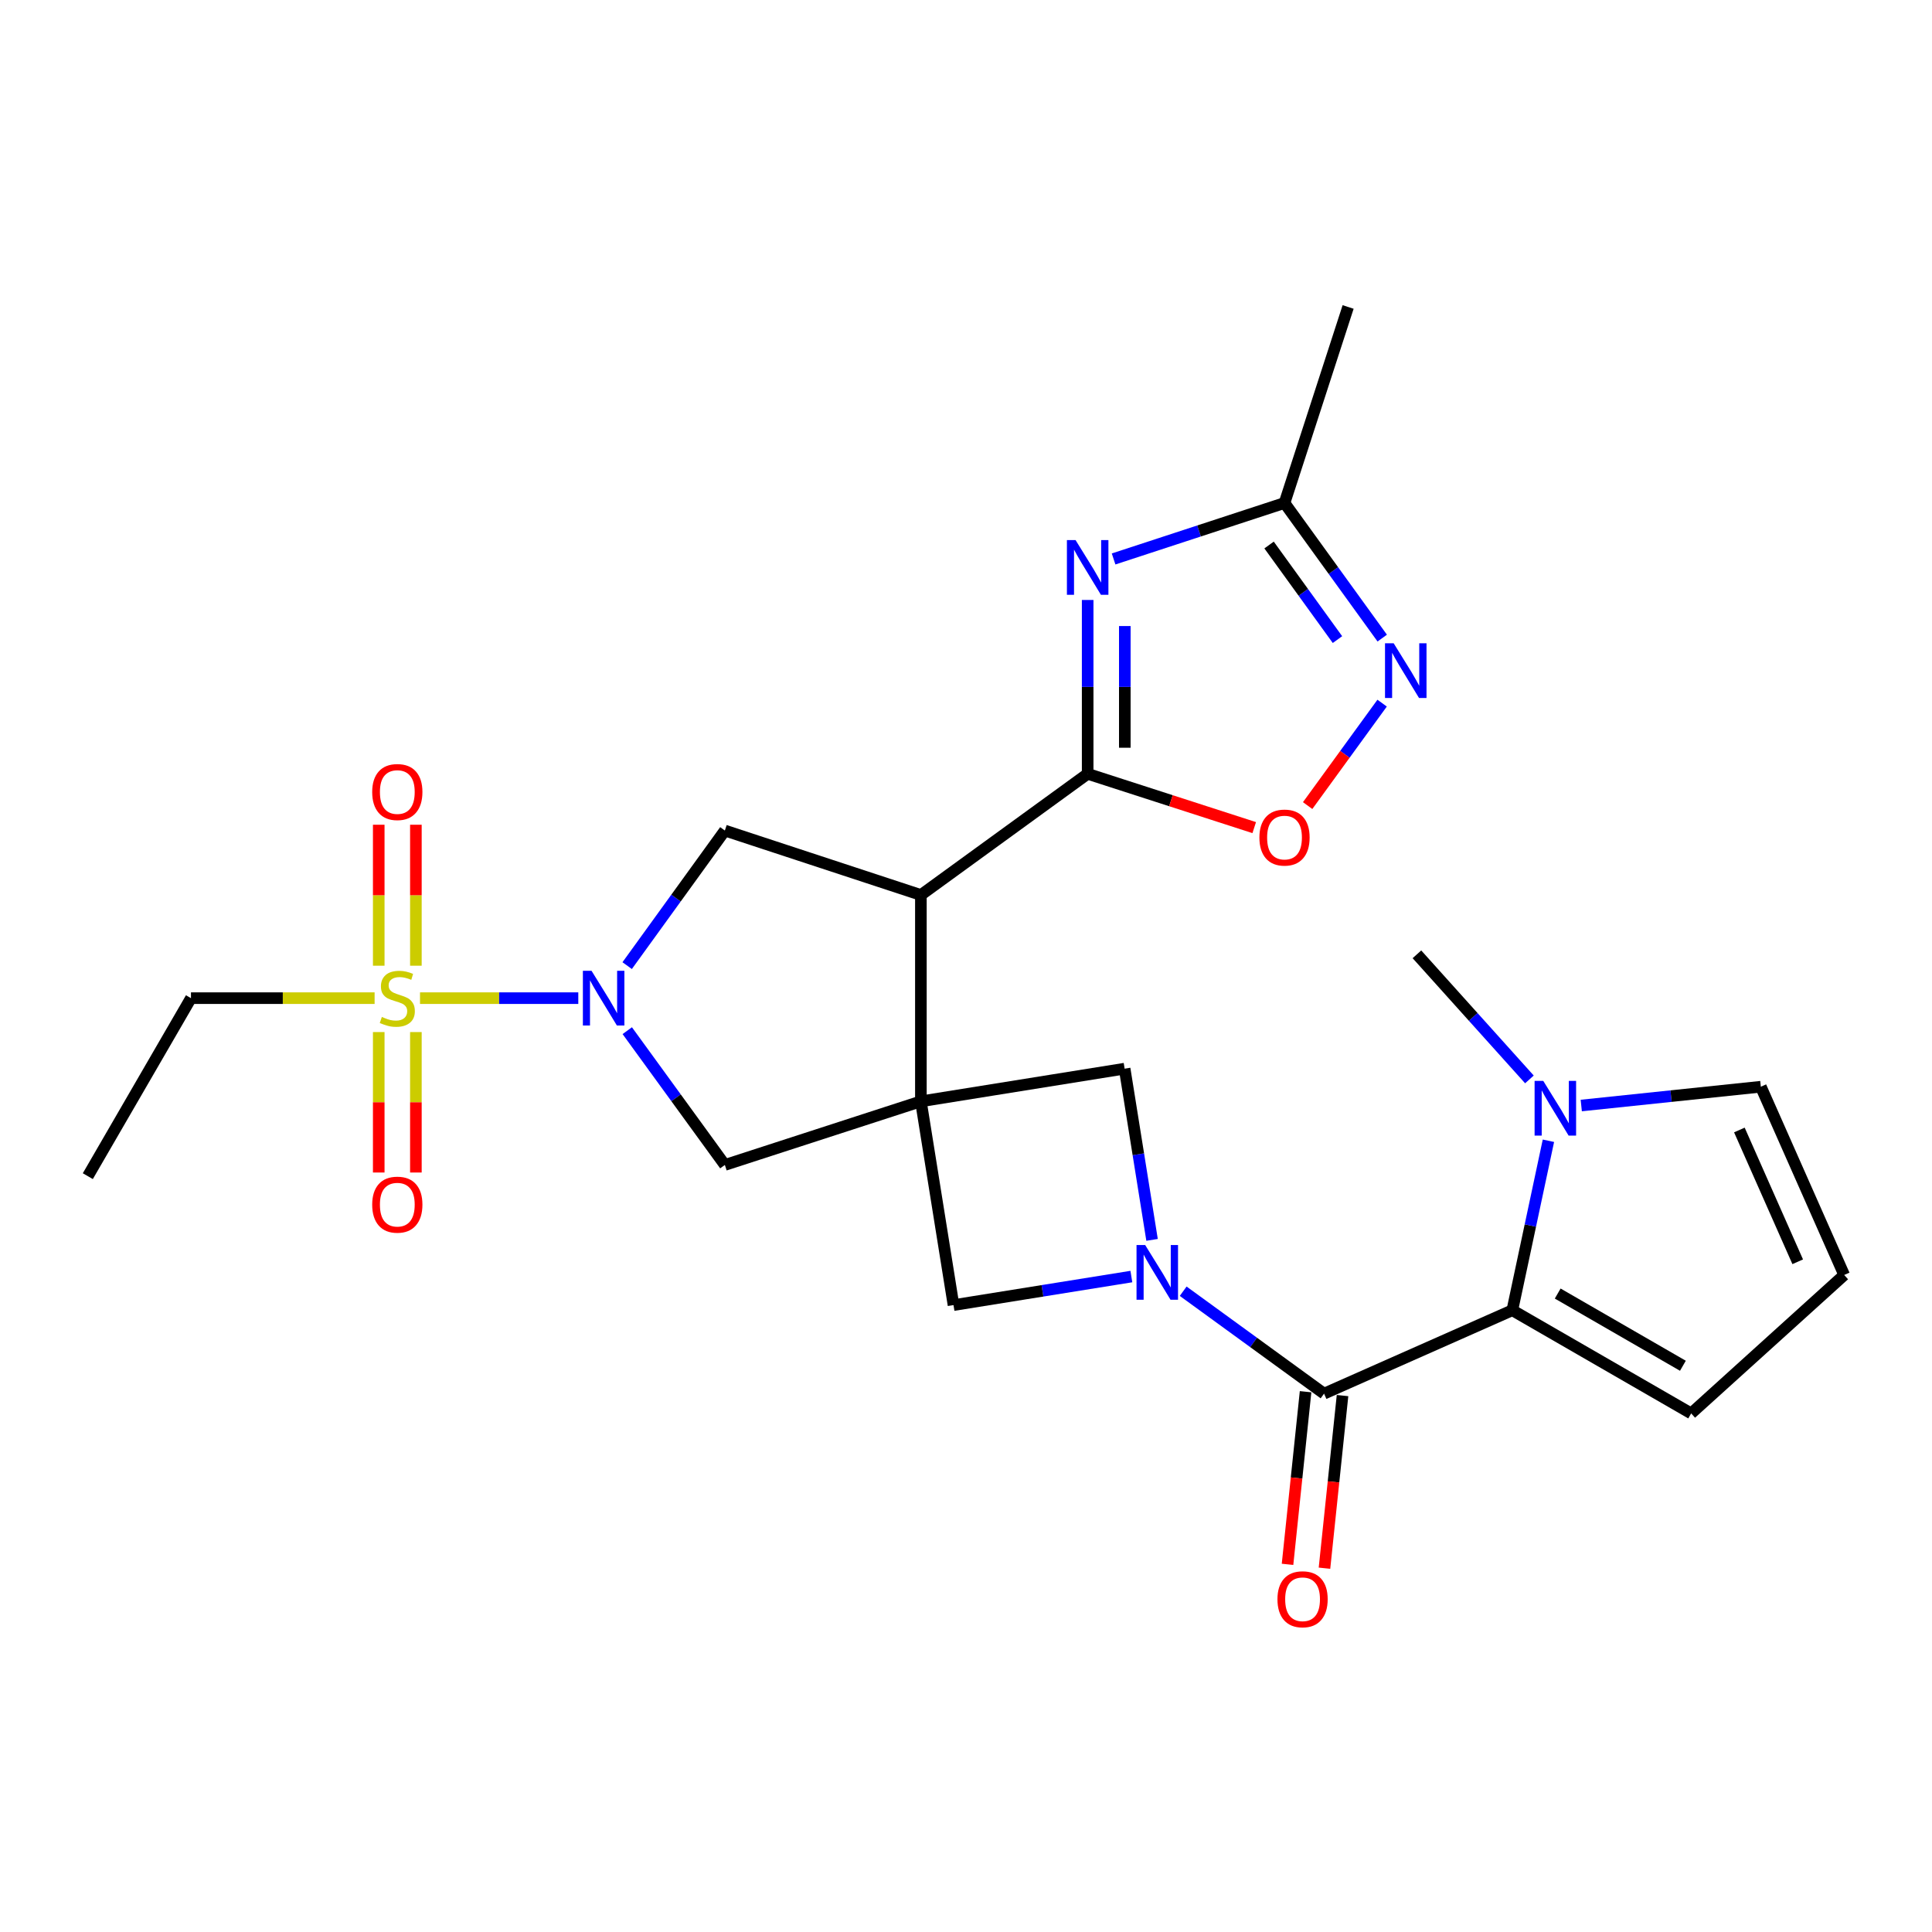 <?xml version='1.0' encoding='iso-8859-1'?>
<svg version='1.1' baseProfile='full'
              xmlns='http://www.w3.org/2000/svg'
                      xmlns:rdkit='http://www.rdkit.org/xml'
                      xmlns:xlink='http://www.w3.org/1999/xlink'
                  xml:space='preserve'
width='1000px' height='1000px' viewBox='0 0 1000 1000'>
<!-- END OF HEADER -->
<rect style='opacity:1.0;fill:#FFFFFF;stroke:none' width='1000' height='1000' x='0' y='0'> </rect>
<path class='bond-1' d='M 476.648,570.054 L 476.648,463.252' style='fill:none;fill-rule:evenodd;stroke:#000000;stroke-width:6px;stroke-linecap:butt;stroke-linejoin:miter;stroke-opacity:1' />
<path class='bond-11' d='M 476.648,570.054 L 493.537,675.521' style='fill:none;fill-rule:evenodd;stroke:#000000;stroke-width:6px;stroke-linecap:butt;stroke-linejoin:miter;stroke-opacity:1' />
<path class='bond-12' d='M 476.648,570.054 L 582.105,553.134' style='fill:none;fill-rule:evenodd;stroke:#000000;stroke-width:6px;stroke-linecap:butt;stroke-linejoin:miter;stroke-opacity:1' />
<path class='bond-13' d='M 476.648,570.054 L 375.187,602.977' style='fill:none;fill-rule:evenodd;stroke:#000000;stroke-width:6px;stroke-linecap:butt;stroke-linejoin:miter;stroke-opacity:1' />
<path class='bond-0' d='M 217.397,516.643 L 258.36,516.643' style='fill:none;fill-rule:evenodd;stroke:#CCCC00;stroke-width:6px;stroke-linecap:butt;stroke-linejoin:miter;stroke-opacity:1' />
<path class='bond-0' d='M 258.36,516.643 L 299.323,516.643' style='fill:none;fill-rule:evenodd;stroke:#0000FF;stroke-width:6px;stroke-linecap:butt;stroke-linejoin:miter;stroke-opacity:1' />
<path class='bond-16' d='M 215.261,499.853 L 215.261,463.368' style='fill:none;fill-rule:evenodd;stroke:#CCCC00;stroke-width:6px;stroke-linecap:butt;stroke-linejoin:miter;stroke-opacity:1' />
<path class='bond-16' d='M 215.261,463.368 L 215.261,426.882' style='fill:none;fill-rule:evenodd;stroke:#FF0000;stroke-width:6px;stroke-linecap:butt;stroke-linejoin:miter;stroke-opacity:1' />
<path class='bond-16' d='M 196.033,499.853 L 196.033,463.368' style='fill:none;fill-rule:evenodd;stroke:#CCCC00;stroke-width:6px;stroke-linecap:butt;stroke-linejoin:miter;stroke-opacity:1' />
<path class='bond-16' d='M 196.033,463.368 L 196.033,426.882' style='fill:none;fill-rule:evenodd;stroke:#FF0000;stroke-width:6px;stroke-linecap:butt;stroke-linejoin:miter;stroke-opacity:1' />
<path class='bond-17' d='M 196.033,534.193 L 196.033,570.543' style='fill:none;fill-rule:evenodd;stroke:#CCCC00;stroke-width:6px;stroke-linecap:butt;stroke-linejoin:miter;stroke-opacity:1' />
<path class='bond-17' d='M 196.033,570.543 L 196.033,606.894' style='fill:none;fill-rule:evenodd;stroke:#FF0000;stroke-width:6px;stroke-linecap:butt;stroke-linejoin:miter;stroke-opacity:1' />
<path class='bond-17' d='M 215.261,534.193 L 215.261,570.543' style='fill:none;fill-rule:evenodd;stroke:#CCCC00;stroke-width:6px;stroke-linecap:butt;stroke-linejoin:miter;stroke-opacity:1' />
<path class='bond-17' d='M 215.261,570.543 L 215.261,606.894' style='fill:none;fill-rule:evenodd;stroke:#FF0000;stroke-width:6px;stroke-linecap:butt;stroke-linejoin:miter;stroke-opacity:1' />
<path class='bond-22' d='M 193.897,516.643 L 146.371,516.643' style='fill:none;fill-rule:evenodd;stroke:#CCCC00;stroke-width:6px;stroke-linecap:butt;stroke-linejoin:miter;stroke-opacity:1' />
<path class='bond-22' d='M 146.371,516.643 L 98.845,516.643' style='fill:none;fill-rule:evenodd;stroke:#000000;stroke-width:6px;stroke-linecap:butt;stroke-linejoin:miter;stroke-opacity:1' />
<path class='bond-4' d='M 476.648,463.252 L 562.973,400.525' style='fill:none;fill-rule:evenodd;stroke:#000000;stroke-width:6px;stroke-linecap:butt;stroke-linejoin:miter;stroke-opacity:1' />
<path class='bond-8' d='M 476.648,463.252 L 375.187,429.891' style='fill:none;fill-rule:evenodd;stroke:#000000;stroke-width:6px;stroke-linecap:butt;stroke-linejoin:miter;stroke-opacity:1' />
<path class='bond-2' d='M 596.307,641.76 L 589.206,597.447' style='fill:none;fill-rule:evenodd;stroke:#0000FF;stroke-width:6px;stroke-linecap:butt;stroke-linejoin:miter;stroke-opacity:1' />
<path class='bond-2' d='M 589.206,597.447 L 582.105,553.134' style='fill:none;fill-rule:evenodd;stroke:#000000;stroke-width:6px;stroke-linecap:butt;stroke-linejoin:miter;stroke-opacity:1' />
<path class='bond-6' d='M 612.412,668.338 L 648.87,694.843' style='fill:none;fill-rule:evenodd;stroke:#0000FF;stroke-width:6px;stroke-linecap:butt;stroke-linejoin:miter;stroke-opacity:1' />
<path class='bond-6' d='M 648.87,694.843 L 685.328,721.349' style='fill:none;fill-rule:evenodd;stroke:#000000;stroke-width:6px;stroke-linecap:butt;stroke-linejoin:miter;stroke-opacity:1' />
<path class='bond-26' d='M 585.594,660.743 L 539.565,668.132' style='fill:none;fill-rule:evenodd;stroke:#0000FF;stroke-width:6px;stroke-linecap:butt;stroke-linejoin:miter;stroke-opacity:1' />
<path class='bond-26' d='M 539.565,668.132 L 493.537,675.521' style='fill:none;fill-rule:evenodd;stroke:#000000;stroke-width:6px;stroke-linecap:butt;stroke-linejoin:miter;stroke-opacity:1' />
<path class='bond-3' d='M 324.67,533.471 L 349.928,568.224' style='fill:none;fill-rule:evenodd;stroke:#0000FF;stroke-width:6px;stroke-linecap:butt;stroke-linejoin:miter;stroke-opacity:1' />
<path class='bond-3' d='M 349.928,568.224 L 375.187,602.977' style='fill:none;fill-rule:evenodd;stroke:#000000;stroke-width:6px;stroke-linecap:butt;stroke-linejoin:miter;stroke-opacity:1' />
<path class='bond-27' d='M 324.617,499.806 L 349.902,464.848' style='fill:none;fill-rule:evenodd;stroke:#0000FF;stroke-width:6px;stroke-linecap:butt;stroke-linejoin:miter;stroke-opacity:1' />
<path class='bond-27' d='M 349.902,464.848 L 375.187,429.891' style='fill:none;fill-rule:evenodd;stroke:#000000;stroke-width:6px;stroke-linecap:butt;stroke-linejoin:miter;stroke-opacity:1' />
<path class='bond-5' d='M 562.973,400.525 L 562.973,355.534' style='fill:none;fill-rule:evenodd;stroke:#000000;stroke-width:6px;stroke-linecap:butt;stroke-linejoin:miter;stroke-opacity:1' />
<path class='bond-5' d='M 562.973,355.534 L 562.973,310.543' style='fill:none;fill-rule:evenodd;stroke:#0000FF;stroke-width:6px;stroke-linecap:butt;stroke-linejoin:miter;stroke-opacity:1' />
<path class='bond-5' d='M 582.201,387.028 L 582.201,355.534' style='fill:none;fill-rule:evenodd;stroke:#000000;stroke-width:6px;stroke-linecap:butt;stroke-linejoin:miter;stroke-opacity:1' />
<path class='bond-5' d='M 582.201,355.534 L 582.201,324.04' style='fill:none;fill-rule:evenodd;stroke:#0000FF;stroke-width:6px;stroke-linecap:butt;stroke-linejoin:miter;stroke-opacity:1' />
<path class='bond-10' d='M 562.973,400.525 L 606.078,414.449' style='fill:none;fill-rule:evenodd;stroke:#000000;stroke-width:6px;stroke-linecap:butt;stroke-linejoin:miter;stroke-opacity:1' />
<path class='bond-10' d='M 606.078,414.449 L 649.184,428.374' style='fill:none;fill-rule:evenodd;stroke:#FF0000;stroke-width:6px;stroke-linecap:butt;stroke-linejoin:miter;stroke-opacity:1' />
<path class='bond-15' d='M 576.393,289.317 L 620.627,274.829' style='fill:none;fill-rule:evenodd;stroke:#0000FF;stroke-width:6px;stroke-linecap:butt;stroke-linejoin:miter;stroke-opacity:1' />
<path class='bond-15' d='M 620.627,274.829 L 664.861,260.341' style='fill:none;fill-rule:evenodd;stroke:#000000;stroke-width:6px;stroke-linecap:butt;stroke-linejoin:miter;stroke-opacity:1' />
<path class='bond-7' d='M 685.328,721.349 L 782.773,678.181' style='fill:none;fill-rule:evenodd;stroke:#000000;stroke-width:6px;stroke-linecap:butt;stroke-linejoin:miter;stroke-opacity:1' />
<path class='bond-21' d='M 675.766,720.349 L 671.095,765.024' style='fill:none;fill-rule:evenodd;stroke:#000000;stroke-width:6px;stroke-linecap:butt;stroke-linejoin:miter;stroke-opacity:1' />
<path class='bond-21' d='M 671.095,765.024 L 666.423,809.699' style='fill:none;fill-rule:evenodd;stroke:#FF0000;stroke-width:6px;stroke-linecap:butt;stroke-linejoin:miter;stroke-opacity:1' />
<path class='bond-21' d='M 694.89,722.349 L 690.219,767.024' style='fill:none;fill-rule:evenodd;stroke:#000000;stroke-width:6px;stroke-linecap:butt;stroke-linejoin:miter;stroke-opacity:1' />
<path class='bond-21' d='M 690.219,767.024 L 685.547,811.699' style='fill:none;fill-rule:evenodd;stroke:#FF0000;stroke-width:6px;stroke-linecap:butt;stroke-linejoin:miter;stroke-opacity:1' />
<path class='bond-14' d='M 782.773,678.181 L 792.117,634.318' style='fill:none;fill-rule:evenodd;stroke:#000000;stroke-width:6px;stroke-linecap:butt;stroke-linejoin:miter;stroke-opacity:1' />
<path class='bond-14' d='M 792.117,634.318 L 801.46,590.455' style='fill:none;fill-rule:evenodd;stroke:#0000FF;stroke-width:6px;stroke-linecap:butt;stroke-linejoin:miter;stroke-opacity:1' />
<path class='bond-18' d='M 782.773,678.181 L 875.346,731.582' style='fill:none;fill-rule:evenodd;stroke:#000000;stroke-width:6px;stroke-linecap:butt;stroke-linejoin:miter;stroke-opacity:1' />
<path class='bond-18' d='M 806.267,669.536 L 871.068,706.917' style='fill:none;fill-rule:evenodd;stroke:#000000;stroke-width:6px;stroke-linecap:butt;stroke-linejoin:miter;stroke-opacity:1' />
<path class='bond-9' d='M 715.386,363.942 L 696.11,390.456' style='fill:none;fill-rule:evenodd;stroke:#0000FF;stroke-width:6px;stroke-linecap:butt;stroke-linejoin:miter;stroke-opacity:1' />
<path class='bond-9' d='M 696.11,390.456 L 676.833,416.97' style='fill:none;fill-rule:evenodd;stroke:#FF0000;stroke-width:6px;stroke-linecap:butt;stroke-linejoin:miter;stroke-opacity:1' />
<path class='bond-28' d='M 715.442,330.276 L 690.152,295.308' style='fill:none;fill-rule:evenodd;stroke:#0000FF;stroke-width:6px;stroke-linecap:butt;stroke-linejoin:miter;stroke-opacity:1' />
<path class='bond-28' d='M 690.152,295.308 L 664.861,260.341' style='fill:none;fill-rule:evenodd;stroke:#000000;stroke-width:6px;stroke-linecap:butt;stroke-linejoin:miter;stroke-opacity:1' />
<path class='bond-28' d='M 692.275,331.054 L 674.571,306.577' style='fill:none;fill-rule:evenodd;stroke:#0000FF;stroke-width:6px;stroke-linecap:butt;stroke-linejoin:miter;stroke-opacity:1' />
<path class='bond-28' d='M 674.571,306.577 L 656.868,282.099' style='fill:none;fill-rule:evenodd;stroke:#000000;stroke-width:6px;stroke-linecap:butt;stroke-linejoin:miter;stroke-opacity:1' />
<path class='bond-19' d='M 818.459,572.217 L 864.935,567.349' style='fill:none;fill-rule:evenodd;stroke:#0000FF;stroke-width:6px;stroke-linecap:butt;stroke-linejoin:miter;stroke-opacity:1' />
<path class='bond-19' d='M 864.935,567.349 L 911.41,562.481' style='fill:none;fill-rule:evenodd;stroke:#000000;stroke-width:6px;stroke-linecap:butt;stroke-linejoin:miter;stroke-opacity:1' />
<path class='bond-23' d='M 791.627,558.701 L 762.513,526.327' style='fill:none;fill-rule:evenodd;stroke:#0000FF;stroke-width:6px;stroke-linecap:butt;stroke-linejoin:miter;stroke-opacity:1' />
<path class='bond-23' d='M 762.513,526.327 L 733.399,493.953' style='fill:none;fill-rule:evenodd;stroke:#000000;stroke-width:6px;stroke-linecap:butt;stroke-linejoin:miter;stroke-opacity:1' />
<path class='bond-24' d='M 664.861,260.341 L 697.784,158.89' style='fill:none;fill-rule:evenodd;stroke:#000000;stroke-width:6px;stroke-linecap:butt;stroke-linejoin:miter;stroke-opacity:1' />
<path class='bond-20' d='M 875.346,731.582 L 954.545,659.925' style='fill:none;fill-rule:evenodd;stroke:#000000;stroke-width:6px;stroke-linecap:butt;stroke-linejoin:miter;stroke-opacity:1' />
<path class='bond-29' d='M 911.41,562.481 L 954.545,659.925' style='fill:none;fill-rule:evenodd;stroke:#000000;stroke-width:6px;stroke-linecap:butt;stroke-linejoin:miter;stroke-opacity:1' />
<path class='bond-29' d='M 900.298,584.881 L 930.493,653.092' style='fill:none;fill-rule:evenodd;stroke:#000000;stroke-width:6px;stroke-linecap:butt;stroke-linejoin:miter;stroke-opacity:1' />
<path class='bond-25' d='M 98.845,516.643 L 45.455,608.778' style='fill:none;fill-rule:evenodd;stroke:#000000;stroke-width:6px;stroke-linecap:butt;stroke-linejoin:miter;stroke-opacity:1' />
<path  class='atom-1' d='M 197.647 526.363
Q 197.967 526.483, 199.287 527.043
Q 200.607 527.603, 202.047 527.963
Q 203.527 528.283, 204.967 528.283
Q 207.647 528.283, 209.207 527.003
Q 210.767 525.683, 210.767 523.403
Q 210.767 521.843, 209.967 520.883
Q 209.207 519.923, 208.007 519.403
Q 206.807 518.883, 204.807 518.283
Q 202.287 517.523, 200.767 516.803
Q 199.287 516.083, 198.207 514.563
Q 197.167 513.043, 197.167 510.483
Q 197.167 506.923, 199.567 504.723
Q 202.007 502.523, 206.807 502.523
Q 210.087 502.523, 213.807 504.083
L 212.887 507.163
Q 209.487 505.763, 206.927 505.763
Q 204.167 505.763, 202.647 506.923
Q 201.127 508.043, 201.167 510.003
Q 201.167 511.523, 201.927 512.443
Q 202.727 513.363, 203.847 513.883
Q 205.007 514.403, 206.927 515.003
Q 209.487 515.803, 211.007 516.603
Q 212.527 517.403, 213.607 519.043
Q 214.727 520.643, 214.727 523.403
Q 214.727 527.323, 212.087 529.443
Q 209.487 531.523, 205.127 531.523
Q 202.607 531.523, 200.687 530.963
Q 198.807 530.443, 196.567 529.523
L 197.647 526.363
' fill='#CCCC00'/>
<path  class='atom-3' d='M 592.744 644.43
L 602.024 659.43
Q 602.944 660.91, 604.424 663.59
Q 605.904 666.27, 605.984 666.43
L 605.984 644.43
L 609.744 644.43
L 609.744 672.75
L 605.864 672.75
L 595.904 656.35
Q 594.744 654.43, 593.504 652.23
Q 592.304 650.03, 591.944 649.35
L 591.944 672.75
L 588.264 672.75
L 588.264 644.43
L 592.744 644.43
' fill='#0000FF'/>
<path  class='atom-4' d='M 306.179 502.483
L 315.459 517.483
Q 316.379 518.963, 317.859 521.643
Q 319.339 524.323, 319.419 524.483
L 319.419 502.483
L 323.179 502.483
L 323.179 530.803
L 319.299 530.803
L 309.339 514.403
Q 308.179 512.483, 306.939 510.283
Q 305.739 508.083, 305.379 507.403
L 305.379 530.803
L 301.699 530.803
L 301.699 502.483
L 306.179 502.483
' fill='#0000FF'/>
<path  class='atom-6' d='M 556.713 279.552
L 565.993 294.552
Q 566.913 296.032, 568.393 298.712
Q 569.873 301.392, 569.953 301.552
L 569.953 279.552
L 573.713 279.552
L 573.713 307.872
L 569.833 307.872
L 559.873 291.472
Q 558.713 289.552, 557.473 287.352
Q 556.273 285.152, 555.913 284.472
L 555.913 307.872
L 552.233 307.872
L 552.233 279.552
L 556.713 279.552
' fill='#0000FF'/>
<path  class='atom-10' d='M 721.36 332.953
L 730.64 347.953
Q 731.56 349.433, 733.04 352.113
Q 734.52 354.793, 734.6 354.953
L 734.6 332.953
L 738.36 332.953
L 738.36 361.273
L 734.48 361.273
L 724.52 344.873
Q 723.36 342.953, 722.12 340.753
Q 720.92 338.553, 720.56 337.873
L 720.56 361.273
L 716.88 361.273
L 716.88 332.953
L 721.36 332.953
' fill='#0000FF'/>
<path  class='atom-11' d='M 651.861 433.518
Q 651.861 426.718, 655.221 422.918
Q 658.581 419.118, 664.861 419.118
Q 671.141 419.118, 674.501 422.918
Q 677.861 426.718, 677.861 433.518
Q 677.861 440.398, 674.461 444.318
Q 671.061 448.198, 664.861 448.198
Q 658.621 448.198, 655.221 444.318
Q 651.861 440.438, 651.861 433.518
M 664.861 444.998
Q 669.181 444.998, 671.501 442.118
Q 673.861 439.198, 673.861 433.518
Q 673.861 427.958, 671.501 425.158
Q 669.181 422.318, 664.861 422.318
Q 660.541 422.318, 658.181 425.118
Q 655.861 427.918, 655.861 433.518
Q 655.861 439.238, 658.181 442.118
Q 660.541 444.998, 664.861 444.998
' fill='#FF0000'/>
<path  class='atom-15' d='M 798.786 559.462
L 808.066 574.462
Q 808.986 575.942, 810.466 578.622
Q 811.946 581.302, 812.026 581.462
L 812.026 559.462
L 815.786 559.462
L 815.786 587.782
L 811.906 587.782
L 801.946 571.382
Q 800.786 569.462, 799.546 567.262
Q 798.346 565.062, 797.986 564.382
L 797.986 587.782
L 794.306 587.782
L 794.306 559.462
L 798.786 559.462
' fill='#0000FF'/>
<path  class='atom-17' d='M 192.647 409.952
Q 192.647 403.152, 196.007 399.352
Q 199.367 395.552, 205.647 395.552
Q 211.927 395.552, 215.287 399.352
Q 218.647 403.152, 218.647 409.952
Q 218.647 416.832, 215.247 420.752
Q 211.847 424.632, 205.647 424.632
Q 199.407 424.632, 196.007 420.752
Q 192.647 416.872, 192.647 409.952
M 205.647 421.432
Q 209.967 421.432, 212.287 418.552
Q 214.647 415.632, 214.647 409.952
Q 214.647 404.392, 212.287 401.592
Q 209.967 398.752, 205.647 398.752
Q 201.327 398.752, 198.967 401.552
Q 196.647 404.352, 196.647 409.952
Q 196.647 415.672, 198.967 418.552
Q 201.327 421.432, 205.647 421.432
' fill='#FF0000'/>
<path  class='atom-18' d='M 192.647 623.525
Q 192.647 616.725, 196.007 612.925
Q 199.367 609.125, 205.647 609.125
Q 211.927 609.125, 215.287 612.925
Q 218.647 616.725, 218.647 623.525
Q 218.647 630.405, 215.247 634.325
Q 211.847 638.205, 205.647 638.205
Q 199.407 638.205, 196.007 634.325
Q 192.647 630.445, 192.647 623.525
M 205.647 635.005
Q 209.967 635.005, 212.287 632.125
Q 214.647 629.205, 214.647 623.525
Q 214.647 617.965, 212.287 615.165
Q 209.967 612.325, 205.647 612.325
Q 201.327 612.325, 198.967 615.125
Q 196.647 617.925, 196.647 623.525
Q 196.647 629.245, 198.967 632.125
Q 201.327 635.005, 205.647 635.005
' fill='#FF0000'/>
<path  class='atom-22' d='M 661.208 827.772
Q 661.208 820.972, 664.568 817.172
Q 667.928 813.372, 674.208 813.372
Q 680.488 813.372, 683.848 817.172
Q 687.208 820.972, 687.208 827.772
Q 687.208 834.652, 683.808 838.572
Q 680.408 842.452, 674.208 842.452
Q 667.968 842.452, 664.568 838.572
Q 661.208 834.692, 661.208 827.772
M 674.208 839.252
Q 678.528 839.252, 680.848 836.372
Q 683.208 833.452, 683.208 827.772
Q 683.208 822.212, 680.848 819.412
Q 678.528 816.572, 674.208 816.572
Q 669.888 816.572, 667.528 819.372
Q 665.208 822.172, 665.208 827.772
Q 665.208 833.492, 667.528 836.372
Q 669.888 839.252, 674.208 839.252
' fill='#FF0000'/>
</svg>
